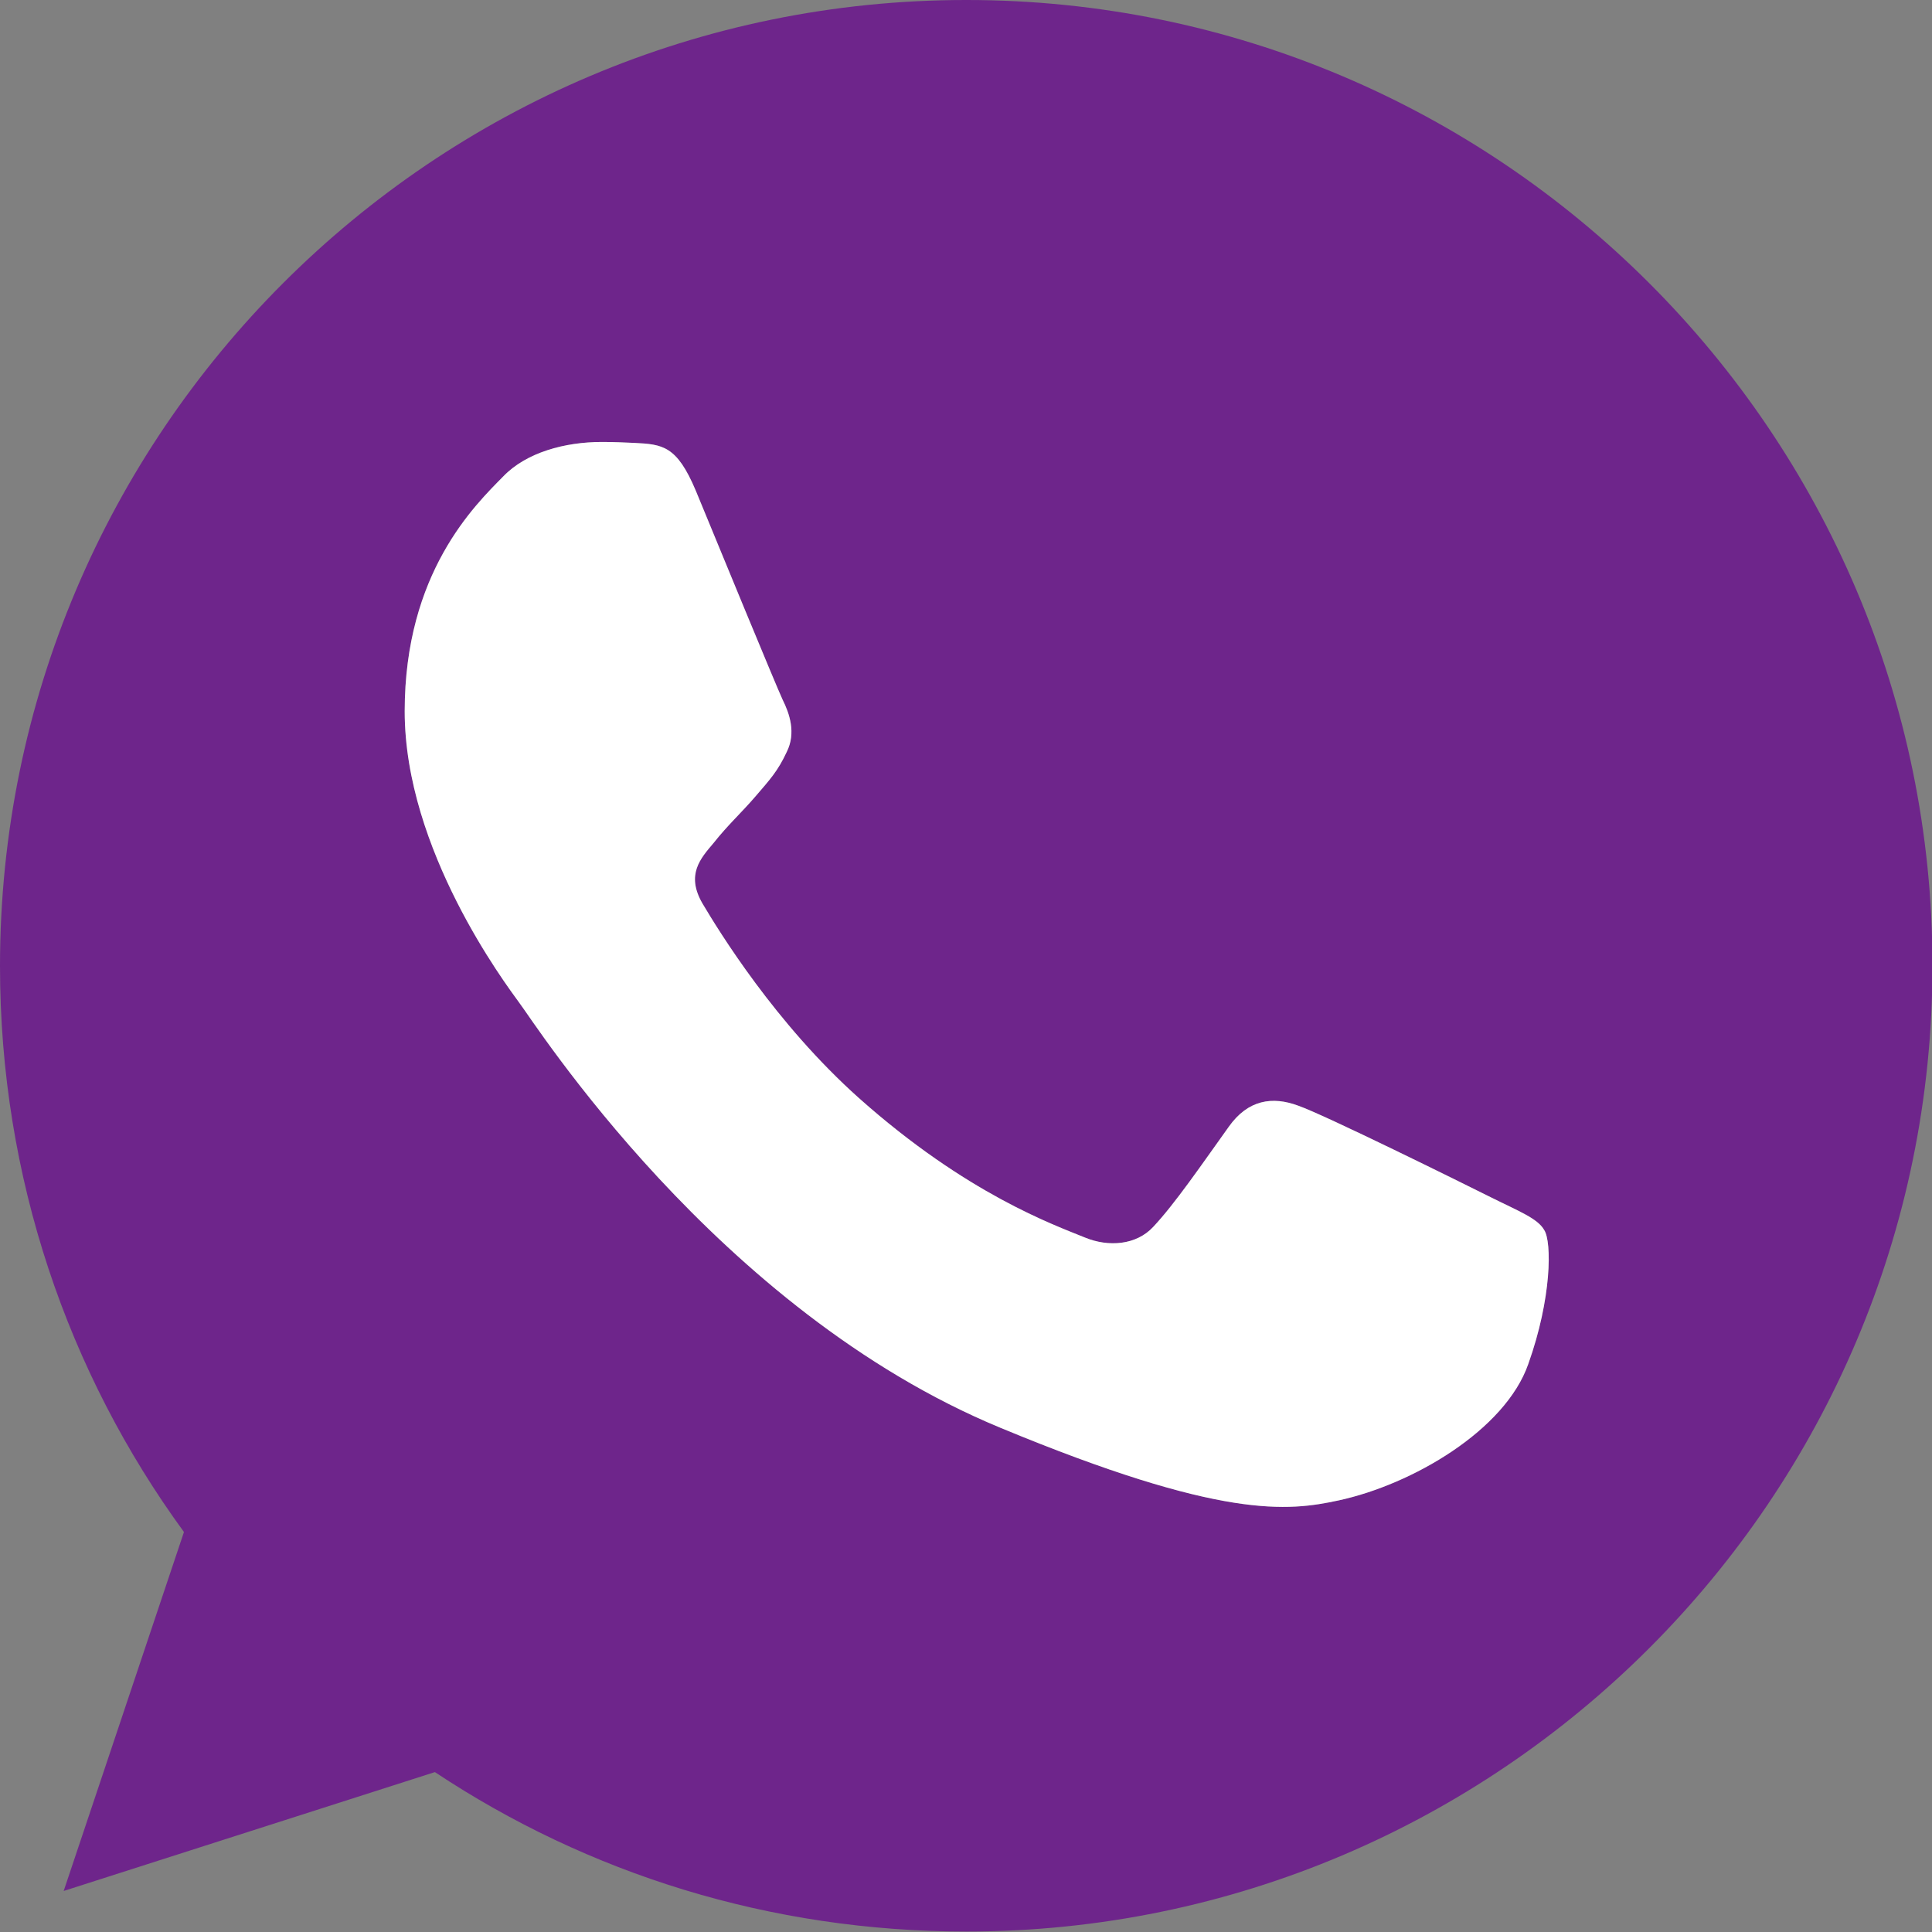 <?xml version="1.0" encoding="UTF-8"?> <!-- Generator: Adobe Illustrator 23.0.1, SVG Export Plug-In . SVG Version: 6.00 Build 0) --> <svg xmlns="http://www.w3.org/2000/svg" xmlns:xlink="http://www.w3.org/1999/xlink" id="Layer_1" x="0px" y="0px" viewBox="0 0 409.6 409.6" style="enable-background:new 0 0 409.6 409.6;" xml:space="preserve"><rect x="0" y="0" width="409.6" height="409.6" fill="#808080" stroke="none"/> <style type="text/css"> .st0{fill:#6E258B;} .st1{fill:#FFFFFF;} </style> <g> <path class="st0" d="M204.9,0h-0.1C91.8,0,0,91.8,0,204.8c0,44.8,14.4,86.3,39,120l-25.5,76.1l78.7-25.2 c32.4,21.5,71,33.8,112.7,33.8c112.9,0,204.8-91.9,204.8-204.8S317.8,0,204.9,0L204.9,0z M324,289.2c-4.9,14-24.5,25.5-40.2,28.9 c-10.7,2.3-24.7,4.1-71.7-15.4c-60.2-24.9-98.9-86.1-102-90.1c-2.9-4-24.3-32.4-24.3-61.8s14.9-43.7,20.9-49.8 c4.9-5.1,13.1-7.3,20.9-7.3c2.5,0,4.8,0.1,6.9,0.2c6,0.3,9,0.6,13,10.1c4.9,11.9,17,41.3,18.4,44.3c1.5,3,2.9,7.1,0.9,11.1 c-1.9,4.1-3.6,5.9-6.6,9.4s-5.9,6.1-8.9,9.9c-2.8,3.3-5.9,6.7-2.4,12.8c3.5,5.9,15.5,25.5,33.2,41.3c22.9,20.4,41.4,26.9,48,29.6 c4.9,2,10.8,1.6,14.4-2.3c4.6-4.9,10.2-13.1,16-21.2c4.1-5.8,9.3-6.5,14.7-4.5c5.5,1.9,34.8,16.4,40.8,19.4c6,3,10,4.5,11.4,7 C329,263.3,329,275.2,324,289.2L324,289.2z"></path> </g> <path class="st1" d="M324,289.2c-4.9,14-24.5,25.5-40.2,28.9c-10.7,2.3-24.7,4.1-71.7-15.4c-60.2-24.9-98.9-86.1-102-90.1 c-2.9-4-24.3-32.4-24.3-61.8s14.9-43.7,20.9-49.8c4.9-5.1,13.1-7.3,20.9-7.3c2.5,0,4.8,0.1,6.9,0.2c6,0.3,9,0.6,13,10.1 c4.9,11.9,17,41.3,18.4,44.3c1.5,3,2.9,7.1,0.9,11.1c-1.9,4.1-3.6,5.9-6.6,9.4s-5.9,6.1-8.9,9.9c-2.8,3.3-5.9,6.7-2.4,12.8 c3.5,5.9,15.5,25.5,33.2,41.3c22.9,20.4,41.4,26.9,48,29.6c4.9,2,10.8,1.6,14.4-2.3c4.6-4.9,10.2-13.1,16-21.2 c4.1-5.8,9.3-6.5,14.7-4.5c5.5,1.9,34.8,16.4,40.8,19.4c6,3,10,4.5,11.4,7C329,263.3,329,275.2,324,289.2L324,289.2z"></path> </svg> 